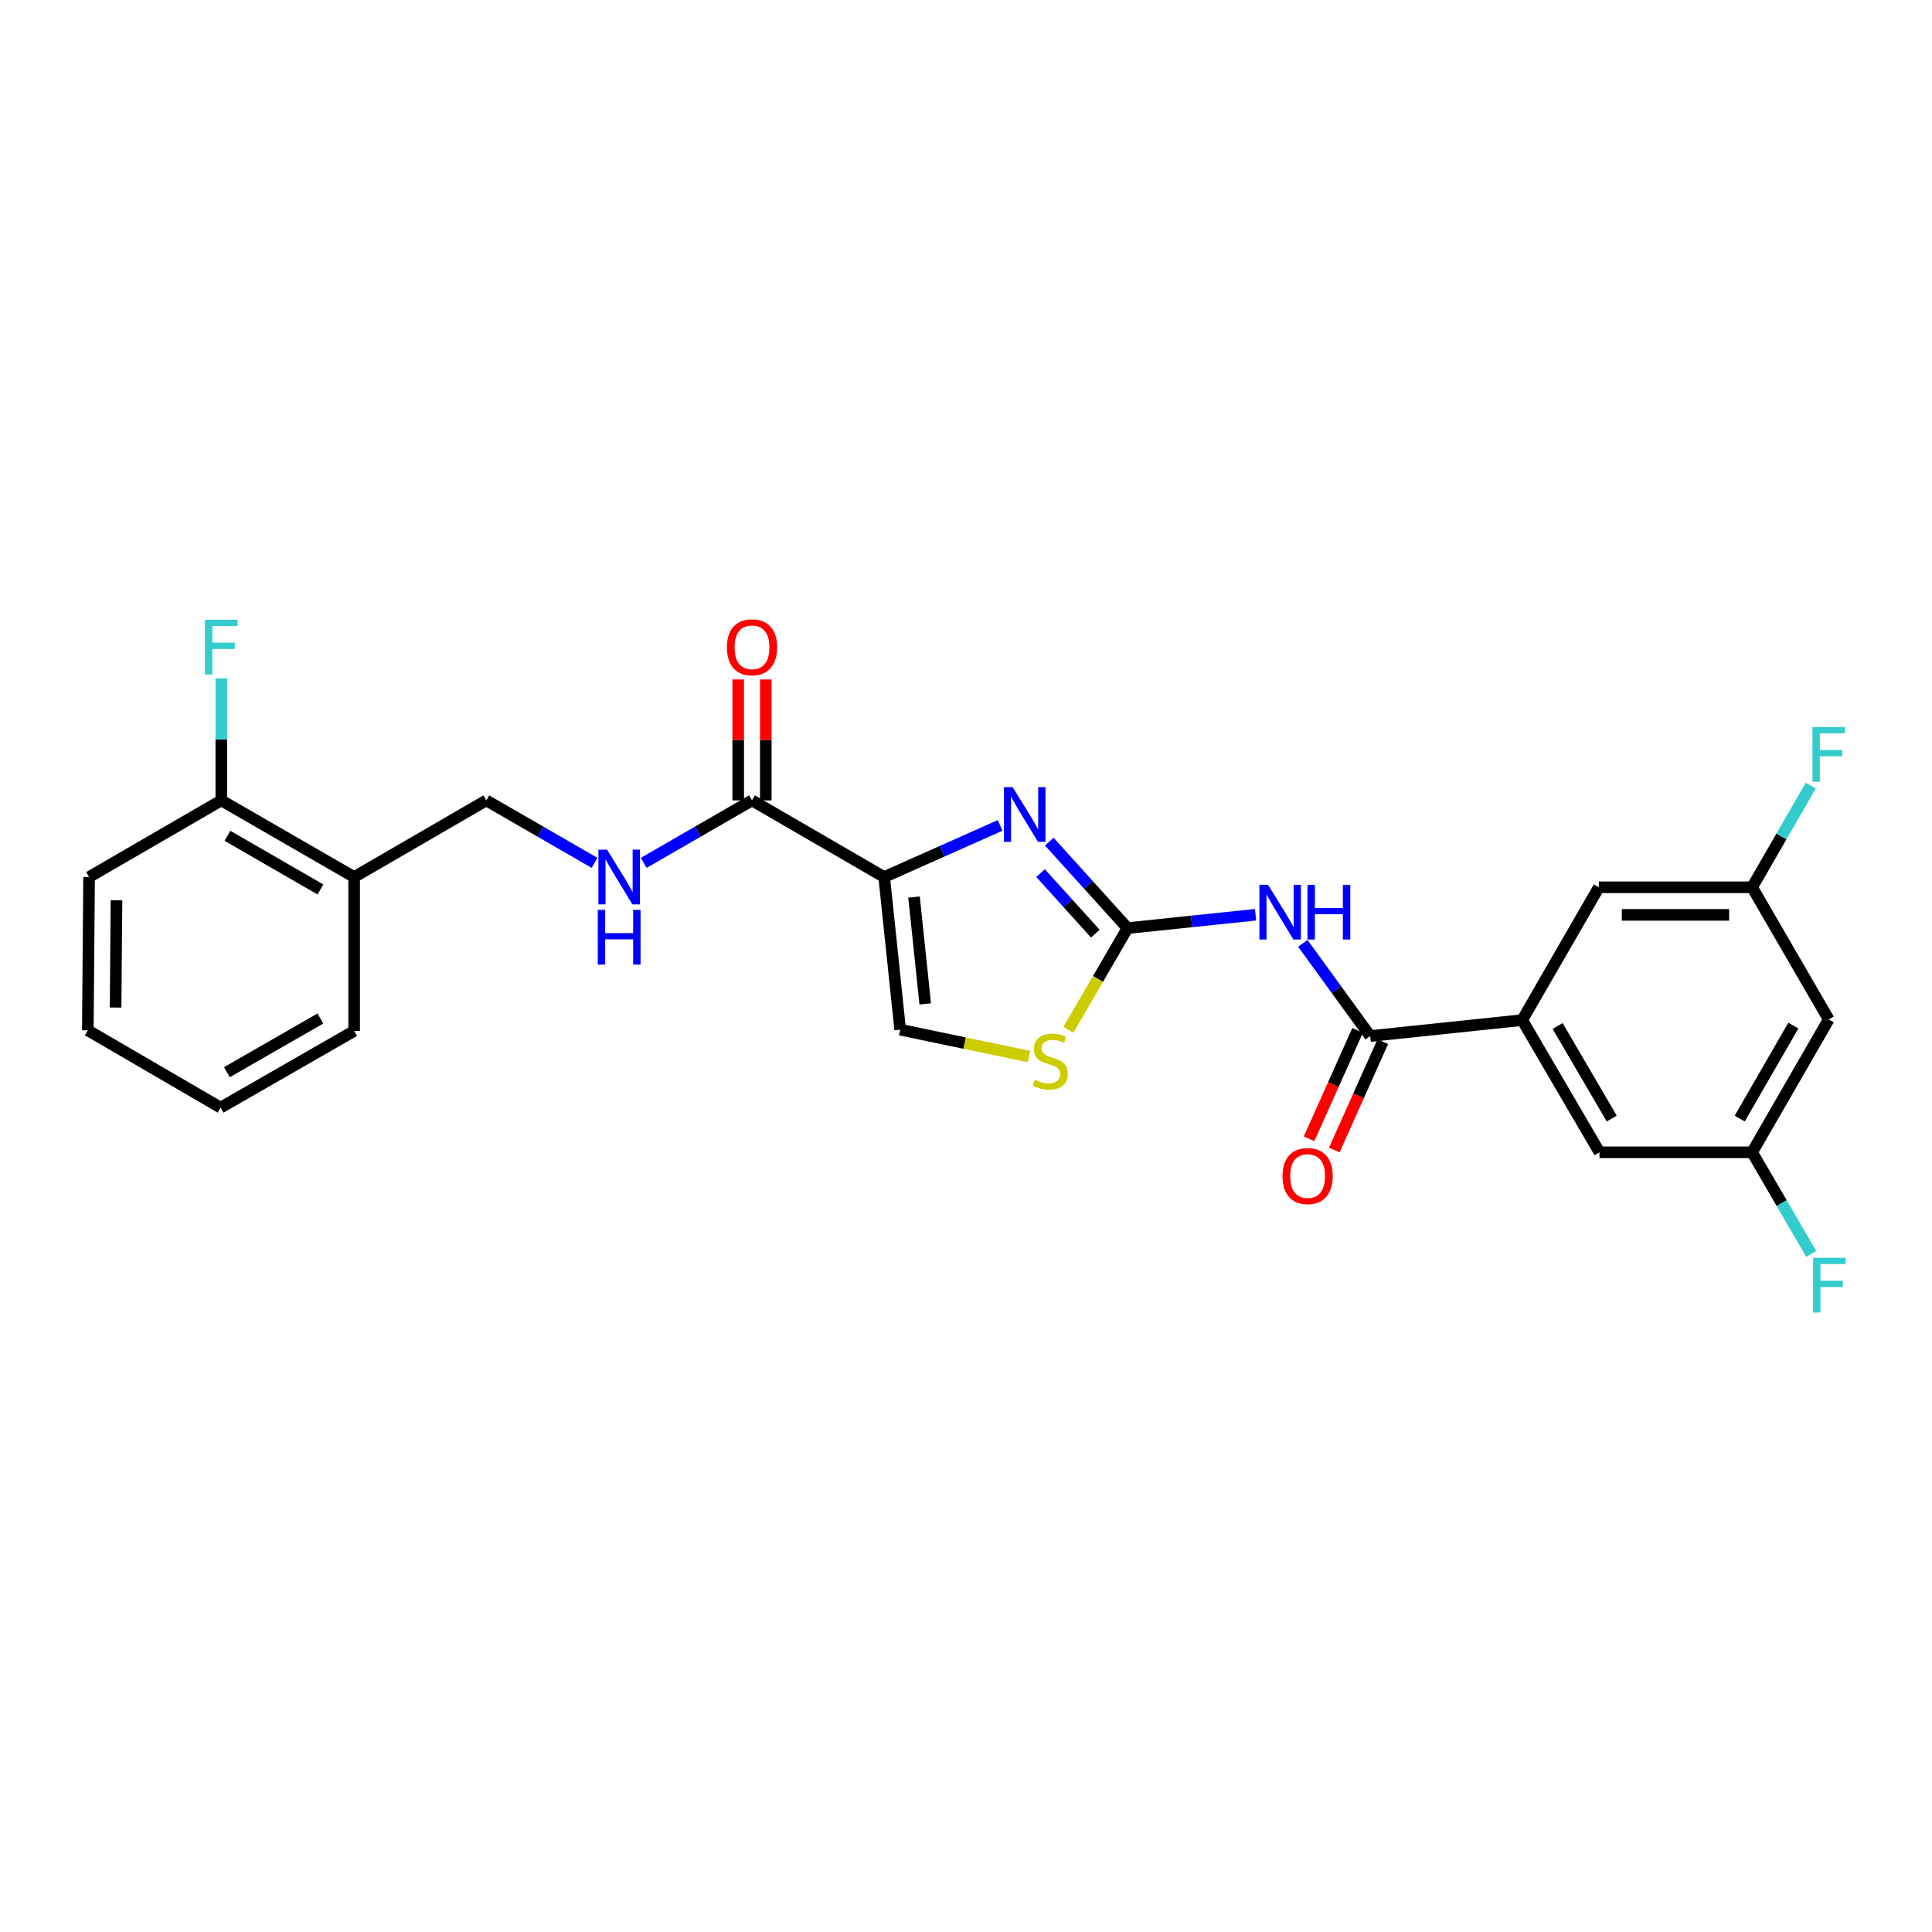 <?xml version='1.0' encoding='iso-8859-1'?>
<svg version='1.1' baseProfile='full'
              xmlns='http://www.w3.org/2000/svg'
                      xmlns:rdkit='http://www.rdkit.org/xml'
                      xmlns:xlink='http://www.w3.org/1999/xlink'
                  xml:space='preserve'
width='1000px' height='1000px' viewBox='0 0 1000 1000'>
<!-- END OF HEADER -->
<rect style='opacity:1.0;fill:#FFFFFF;stroke:none' width='1000' height='1000' x='0' y='0'> </rect>
<path class='bond-0' d='M 457.65,453.956 L 487.653,440.595' style='fill:none;fill-rule:evenodd;stroke:#000000;stroke-width:6px;stroke-linecap:butt;stroke-linejoin:miter;stroke-opacity:1' />
<path class='bond-0' d='M 487.653,440.595 L 517.657,427.235' style='fill:none;fill-rule:evenodd;stroke:#0000FF;stroke-width:6px;stroke-linecap:butt;stroke-linejoin:miter;stroke-opacity:1' />
<path class='bond-4' d='M 457.65,453.956 L 389.236,414.282' style='fill:none;fill-rule:evenodd;stroke:#000000;stroke-width:6px;stroke-linecap:butt;stroke-linejoin:miter;stroke-opacity:1' />
<path class='bond-6' d='M 457.65,453.956 L 465.934,532.962' style='fill:none;fill-rule:evenodd;stroke:#000000;stroke-width:6px;stroke-linecap:butt;stroke-linejoin:miter;stroke-opacity:1' />
<path class='bond-6' d='M 473.097,464.317 L 478.896,519.622' style='fill:none;fill-rule:evenodd;stroke:#000000;stroke-width:6px;stroke-linecap:butt;stroke-linejoin:miter;stroke-opacity:1' />
<path class='bond-1' d='M 543.111,435.629 L 563.363,458.012' style='fill:none;fill-rule:evenodd;stroke:#0000FF;stroke-width:6px;stroke-linecap:butt;stroke-linejoin:miter;stroke-opacity:1' />
<path class='bond-1' d='M 563.363,458.012 L 583.614,480.395' style='fill:none;fill-rule:evenodd;stroke:#000000;stroke-width:6px;stroke-linecap:butt;stroke-linejoin:miter;stroke-opacity:1' />
<path class='bond-1' d='M 538.596,451.926 L 552.772,467.594' style='fill:none;fill-rule:evenodd;stroke:#0000FF;stroke-width:6px;stroke-linecap:butt;stroke-linejoin:miter;stroke-opacity:1' />
<path class='bond-1' d='M 552.772,467.594 L 566.948,483.262' style='fill:none;fill-rule:evenodd;stroke:#000000;stroke-width:6px;stroke-linecap:butt;stroke-linejoin:miter;stroke-opacity:1' />
<path class='bond-2' d='M 583.614,480.395 L 616.747,476.933' style='fill:none;fill-rule:evenodd;stroke:#000000;stroke-width:6px;stroke-linecap:butt;stroke-linejoin:miter;stroke-opacity:1' />
<path class='bond-2' d='M 616.747,476.933 L 649.879,473.472' style='fill:none;fill-rule:evenodd;stroke:#0000FF;stroke-width:6px;stroke-linecap:butt;stroke-linejoin:miter;stroke-opacity:1' />
<path class='bond-26' d='M 583.614,480.395 L 568.3,506.721' style='fill:none;fill-rule:evenodd;stroke:#000000;stroke-width:6px;stroke-linecap:butt;stroke-linejoin:miter;stroke-opacity:1' />
<path class='bond-26' d='M 568.3,506.721 L 552.985,533.048' style='fill:none;fill-rule:evenodd;stroke:#CCCC00;stroke-width:6px;stroke-linecap:butt;stroke-linejoin:miter;stroke-opacity:1' />
<path class='bond-3' d='M 674.337,488.284 L 691.771,512.27' style='fill:none;fill-rule:evenodd;stroke:#0000FF;stroke-width:6px;stroke-linecap:butt;stroke-linejoin:miter;stroke-opacity:1' />
<path class='bond-3' d='M 691.771,512.27 L 709.206,536.255' style='fill:none;fill-rule:evenodd;stroke:#000000;stroke-width:6px;stroke-linecap:butt;stroke-linejoin:miter;stroke-opacity:1' />
<path class='bond-7' d='M 709.206,536.255 L 787.887,528.003' style='fill:none;fill-rule:evenodd;stroke:#000000;stroke-width:6px;stroke-linecap:butt;stroke-linejoin:miter;stroke-opacity:1' />
<path class='bond-12' d='M 702.687,533.339 L 690.139,561.386' style='fill:none;fill-rule:evenodd;stroke:#000000;stroke-width:6px;stroke-linecap:butt;stroke-linejoin:miter;stroke-opacity:1' />
<path class='bond-12' d='M 690.139,561.386 L 677.591,589.433' style='fill:none;fill-rule:evenodd;stroke:#FF0000;stroke-width:6px;stroke-linecap:butt;stroke-linejoin:miter;stroke-opacity:1' />
<path class='bond-12' d='M 715.724,539.172 L 703.176,567.219' style='fill:none;fill-rule:evenodd;stroke:#000000;stroke-width:6px;stroke-linecap:butt;stroke-linejoin:miter;stroke-opacity:1' />
<path class='bond-12' d='M 703.176,567.219 L 690.628,595.266' style='fill:none;fill-rule:evenodd;stroke:#FF0000;stroke-width:6px;stroke-linecap:butt;stroke-linejoin:miter;stroke-opacity:1' />
<path class='bond-8' d='M 389.236,414.282 L 361.217,430.448' style='fill:none;fill-rule:evenodd;stroke:#000000;stroke-width:6px;stroke-linecap:butt;stroke-linejoin:miter;stroke-opacity:1' />
<path class='bond-8' d='M 361.217,430.448 L 333.198,446.614' style='fill:none;fill-rule:evenodd;stroke:#0000FF;stroke-width:6px;stroke-linecap:butt;stroke-linejoin:miter;stroke-opacity:1' />
<path class='bond-17' d='M 396.377,414.282 L 396.377,382.988' style='fill:none;fill-rule:evenodd;stroke:#000000;stroke-width:6px;stroke-linecap:butt;stroke-linejoin:miter;stroke-opacity:1' />
<path class='bond-17' d='M 396.377,382.988 L 396.377,351.694' style='fill:none;fill-rule:evenodd;stroke:#FF0000;stroke-width:6px;stroke-linecap:butt;stroke-linejoin:miter;stroke-opacity:1' />
<path class='bond-17' d='M 382.095,414.282 L 382.095,382.988' style='fill:none;fill-rule:evenodd;stroke:#000000;stroke-width:6px;stroke-linecap:butt;stroke-linejoin:miter;stroke-opacity:1' />
<path class='bond-17' d='M 382.095,382.988 L 382.095,351.694' style='fill:none;fill-rule:evenodd;stroke:#FF0000;stroke-width:6px;stroke-linecap:butt;stroke-linejoin:miter;stroke-opacity:1' />
<path class='bond-5' d='M 532.551,546.851 L 499.242,539.906' style='fill:none;fill-rule:evenodd;stroke:#CCCC00;stroke-width:6px;stroke-linecap:butt;stroke-linejoin:miter;stroke-opacity:1' />
<path class='bond-5' d='M 499.242,539.906 L 465.934,532.962' style='fill:none;fill-rule:evenodd;stroke:#000000;stroke-width:6px;stroke-linecap:butt;stroke-linejoin:miter;stroke-opacity:1' />
<path class='bond-10' d='M 787.887,528.003 L 827.894,596.425' style='fill:none;fill-rule:evenodd;stroke:#000000;stroke-width:6px;stroke-linecap:butt;stroke-linejoin:miter;stroke-opacity:1' />
<path class='bond-10' d='M 806.217,531.057 L 834.222,578.952' style='fill:none;fill-rule:evenodd;stroke:#000000;stroke-width:6px;stroke-linecap:butt;stroke-linejoin:miter;stroke-opacity:1' />
<path class='bond-11' d='M 787.887,528.003 L 827.553,459.256' style='fill:none;fill-rule:evenodd;stroke:#000000;stroke-width:6px;stroke-linecap:butt;stroke-linejoin:miter;stroke-opacity:1' />
<path class='bond-13' d='M 307.749,446.614 L 279.73,430.448' style='fill:none;fill-rule:evenodd;stroke:#0000FF;stroke-width:6px;stroke-linecap:butt;stroke-linejoin:miter;stroke-opacity:1' />
<path class='bond-13' d='M 279.73,430.448 L 251.711,414.282' style='fill:none;fill-rule:evenodd;stroke:#000000;stroke-width:6px;stroke-linecap:butt;stroke-linejoin:miter;stroke-opacity:1' />
<path class='bond-9' d='M 183.305,453.956 L 251.711,414.282' style='fill:none;fill-rule:evenodd;stroke:#000000;stroke-width:6px;stroke-linecap:butt;stroke-linejoin:miter;stroke-opacity:1' />
<path class='bond-18' d='M 183.305,453.956 L 114.543,414.282' style='fill:none;fill-rule:evenodd;stroke:#000000;stroke-width:6px;stroke-linecap:butt;stroke-linejoin:miter;stroke-opacity:1' />
<path class='bond-18' d='M 165.853,460.376 L 117.719,432.604' style='fill:none;fill-rule:evenodd;stroke:#000000;stroke-width:6px;stroke-linecap:butt;stroke-linejoin:miter;stroke-opacity:1' />
<path class='bond-22' d='M 183.305,453.956 L 183.305,533.613' style='fill:none;fill-rule:evenodd;stroke:#000000;stroke-width:6px;stroke-linecap:butt;stroke-linejoin:miter;stroke-opacity:1' />
<path class='bond-15' d='M 827.894,596.425 L 906.892,596.425' style='fill:none;fill-rule:evenodd;stroke:#000000;stroke-width:6px;stroke-linecap:butt;stroke-linejoin:miter;stroke-opacity:1' />
<path class='bond-14' d='M 827.553,459.256 L 906.892,459.256' style='fill:none;fill-rule:evenodd;stroke:#000000;stroke-width:6px;stroke-linecap:butt;stroke-linejoin:miter;stroke-opacity:1' />
<path class='bond-14' d='M 839.454,473.539 L 894.991,473.539' style='fill:none;fill-rule:evenodd;stroke:#000000;stroke-width:6px;stroke-linecap:butt;stroke-linejoin:miter;stroke-opacity:1' />
<path class='bond-20' d='M 906.892,459.256 L 922.069,432.947' style='fill:none;fill-rule:evenodd;stroke:#000000;stroke-width:6px;stroke-linecap:butt;stroke-linejoin:miter;stroke-opacity:1' />
<path class='bond-20' d='M 922.069,432.947 L 937.245,406.638' style='fill:none;fill-rule:evenodd;stroke:#33CCCC;stroke-width:6px;stroke-linecap:butt;stroke-linejoin:miter;stroke-opacity:1' />
<path class='bond-28' d='M 906.892,459.256 L 946.558,527.662' style='fill:none;fill-rule:evenodd;stroke:#000000;stroke-width:6px;stroke-linecap:butt;stroke-linejoin:miter;stroke-opacity:1' />
<path class='bond-16' d='M 906.892,596.425 L 946.558,527.662' style='fill:none;fill-rule:evenodd;stroke:#000000;stroke-width:6px;stroke-linecap:butt;stroke-linejoin:miter;stroke-opacity:1' />
<path class='bond-16' d='M 900.47,578.974 L 928.237,530.84' style='fill:none;fill-rule:evenodd;stroke:#000000;stroke-width:6px;stroke-linecap:butt;stroke-linejoin:miter;stroke-opacity:1' />
<path class='bond-21' d='M 906.892,596.425 L 922.196,622.735' style='fill:none;fill-rule:evenodd;stroke:#000000;stroke-width:6px;stroke-linecap:butt;stroke-linejoin:miter;stroke-opacity:1' />
<path class='bond-21' d='M 922.196,622.735 L 937.499,649.046' style='fill:none;fill-rule:evenodd;stroke:#33CCCC;stroke-width:6px;stroke-linecap:butt;stroke-linejoin:miter;stroke-opacity:1' />
<path class='bond-19' d='M 114.543,414.282 L 114.543,382.688' style='fill:none;fill-rule:evenodd;stroke:#000000;stroke-width:6px;stroke-linecap:butt;stroke-linejoin:miter;stroke-opacity:1' />
<path class='bond-19' d='M 114.543,382.688 L 114.543,351.094' style='fill:none;fill-rule:evenodd;stroke:#33CCCC;stroke-width:6px;stroke-linecap:butt;stroke-linejoin:miter;stroke-opacity:1' />
<path class='bond-23' d='M 114.543,414.282 L 46.113,453.956' style='fill:none;fill-rule:evenodd;stroke:#000000;stroke-width:6px;stroke-linecap:butt;stroke-linejoin:miter;stroke-opacity:1' />
<path class='bond-24' d='M 183.305,533.613 L 114.185,573.303' style='fill:none;fill-rule:evenodd;stroke:#000000;stroke-width:6px;stroke-linecap:butt;stroke-linejoin:miter;stroke-opacity:1' />
<path class='bond-24' d='M 165.825,527.181 L 117.441,554.963' style='fill:none;fill-rule:evenodd;stroke:#000000;stroke-width:6px;stroke-linecap:butt;stroke-linejoin:miter;stroke-opacity:1' />
<path class='bond-25' d='M 46.113,453.956 L 45.455,533.288' style='fill:none;fill-rule:evenodd;stroke:#000000;stroke-width:6px;stroke-linecap:butt;stroke-linejoin:miter;stroke-opacity:1' />
<path class='bond-25' d='M 60.296,465.974 L 59.835,521.506' style='fill:none;fill-rule:evenodd;stroke:#000000;stroke-width:6px;stroke-linecap:butt;stroke-linejoin:miter;stroke-opacity:1' />
<path class='bond-27' d='M 114.185,573.303 L 45.455,533.288' style='fill:none;fill-rule:evenodd;stroke:#000000;stroke-width:6px;stroke-linecap:butt;stroke-linejoin:miter;stroke-opacity:1' />
<path  class='atom-1' d='M 524.128 407.406
L 533.408 422.406
Q 534.328 423.886, 535.808 426.566
Q 537.288 429.246, 537.368 429.406
L 537.368 407.406
L 541.128 407.406
L 541.128 435.726
L 537.248 435.726
L 527.288 419.326
Q 526.128 417.406, 524.888 415.206
Q 523.688 413.006, 523.328 412.326
L 523.328 435.726
L 519.648 435.726
L 519.648 407.406
L 524.128 407.406
' fill='#0000FF'/>
<path  class='atom-3' d='M 656.345 457.982
L 665.625 472.982
Q 666.545 474.462, 668.025 477.142
Q 669.505 479.822, 669.585 479.982
L 669.585 457.982
L 673.345 457.982
L 673.345 486.302
L 669.465 486.302
L 659.505 469.902
Q 658.345 467.982, 657.105 465.782
Q 655.905 463.582, 655.545 462.902
L 655.545 486.302
L 651.865 486.302
L 651.865 457.982
L 656.345 457.982
' fill='#0000FF'/>
<path  class='atom-3' d='M 676.745 457.982
L 680.585 457.982
L 680.585 470.022
L 695.065 470.022
L 695.065 457.982
L 698.905 457.982
L 698.905 486.302
L 695.065 486.302
L 695.065 473.222
L 680.585 473.222
L 680.585 486.302
L 676.745 486.302
L 676.745 457.982
' fill='#0000FF'/>
<path  class='atom-6' d='M 535.615 558.877
Q 535.935 558.997, 537.255 559.557
Q 538.575 560.117, 540.015 560.477
Q 541.495 560.797, 542.935 560.797
Q 545.615 560.797, 547.175 559.517
Q 548.735 558.197, 548.735 555.917
Q 548.735 554.357, 547.935 553.397
Q 547.175 552.437, 545.975 551.917
Q 544.775 551.397, 542.775 550.797
Q 540.255 550.037, 538.735 549.317
Q 537.255 548.597, 536.175 547.077
Q 535.135 545.557, 535.135 542.997
Q 535.135 539.437, 537.535 537.237
Q 539.975 535.037, 544.775 535.037
Q 548.055 535.037, 551.775 536.597
L 550.855 539.677
Q 547.455 538.277, 544.895 538.277
Q 542.135 538.277, 540.615 539.437
Q 539.095 540.557, 539.135 542.517
Q 539.135 544.037, 539.895 544.957
Q 540.695 545.877, 541.815 546.397
Q 542.975 546.917, 544.895 547.517
Q 547.455 548.317, 548.975 549.117
Q 550.495 549.917, 551.575 551.557
Q 552.695 553.157, 552.695 555.917
Q 552.695 559.837, 550.055 561.957
Q 547.455 564.037, 543.095 564.037
Q 540.575 564.037, 538.655 563.477
Q 536.775 562.957, 534.535 562.037
L 535.615 558.877
' fill='#CCCC00'/>
<path  class='atom-9' d='M 314.213 439.796
L 323.493 454.796
Q 324.413 456.276, 325.893 458.956
Q 327.373 461.636, 327.453 461.796
L 327.453 439.796
L 331.213 439.796
L 331.213 468.116
L 327.333 468.116
L 317.373 451.716
Q 316.213 449.796, 314.973 447.596
Q 313.773 445.396, 313.413 444.716
L 313.413 468.116
L 309.733 468.116
L 309.733 439.796
L 314.213 439.796
' fill='#0000FF'/>
<path  class='atom-9' d='M 309.393 470.948
L 313.233 470.948
L 313.233 482.988
L 327.713 482.988
L 327.713 470.948
L 331.553 470.948
L 331.553 499.268
L 327.713 499.268
L 327.713 486.188
L 313.233 486.188
L 313.233 499.268
L 309.393 499.268
L 309.393 470.948
' fill='#0000FF'/>
<path  class='atom-13' d='M 663.816 608.732
Q 663.816 601.932, 667.176 598.132
Q 670.536 594.332, 676.816 594.332
Q 683.096 594.332, 686.456 598.132
Q 689.816 601.932, 689.816 608.732
Q 689.816 615.612, 686.416 619.532
Q 683.016 623.412, 676.816 623.412
Q 670.576 623.412, 667.176 619.532
Q 663.816 615.652, 663.816 608.732
M 676.816 620.212
Q 681.136 620.212, 683.456 617.332
Q 685.816 614.412, 685.816 608.732
Q 685.816 603.172, 683.456 600.372
Q 681.136 597.532, 676.816 597.532
Q 672.496 597.532, 670.136 600.332
Q 667.816 603.132, 667.816 608.732
Q 667.816 614.452, 670.136 617.332
Q 672.496 620.212, 676.816 620.212
' fill='#FF0000'/>
<path  class='atom-18' d='M 376.236 335.03
Q 376.236 328.23, 379.596 324.43
Q 382.956 320.63, 389.236 320.63
Q 395.516 320.63, 398.876 324.43
Q 402.236 328.23, 402.236 335.03
Q 402.236 341.91, 398.836 345.83
Q 395.436 349.71, 389.236 349.71
Q 382.996 349.71, 379.596 345.83
Q 376.236 341.95, 376.236 335.03
M 389.236 346.51
Q 393.556 346.51, 395.876 343.63
Q 398.236 340.71, 398.236 335.03
Q 398.236 329.47, 395.876 326.67
Q 393.556 323.83, 389.236 323.83
Q 384.916 323.83, 382.556 326.63
Q 380.236 329.43, 380.236 335.03
Q 380.236 340.75, 382.556 343.63
Q 384.916 346.51, 389.236 346.51
' fill='#FF0000'/>
<path  class='atom-20' d='M 106.123 320.79
L 122.963 320.79
L 122.963 324.03
L 109.923 324.03
L 109.923 332.63
L 121.523 332.63
L 121.523 335.91
L 109.923 335.91
L 109.923 349.11
L 106.123 349.11
L 106.123 320.79
' fill='#33CCCC'/>
<path  class='atom-21' d='M 938.138 376.334
L 954.978 376.334
L 954.978 379.574
L 941.938 379.574
L 941.938 388.174
L 953.538 388.174
L 953.538 391.454
L 941.938 391.454
L 941.938 404.654
L 938.138 404.654
L 938.138 376.334
' fill='#33CCCC'/>
<path  class='atom-22' d='M 938.471 651.035
L 955.311 651.035
L 955.311 654.275
L 942.271 654.275
L 942.271 662.875
L 953.871 662.875
L 953.871 666.155
L 942.271 666.155
L 942.271 679.355
L 938.471 679.355
L 938.471 651.035
' fill='#33CCCC'/>
</svg>
